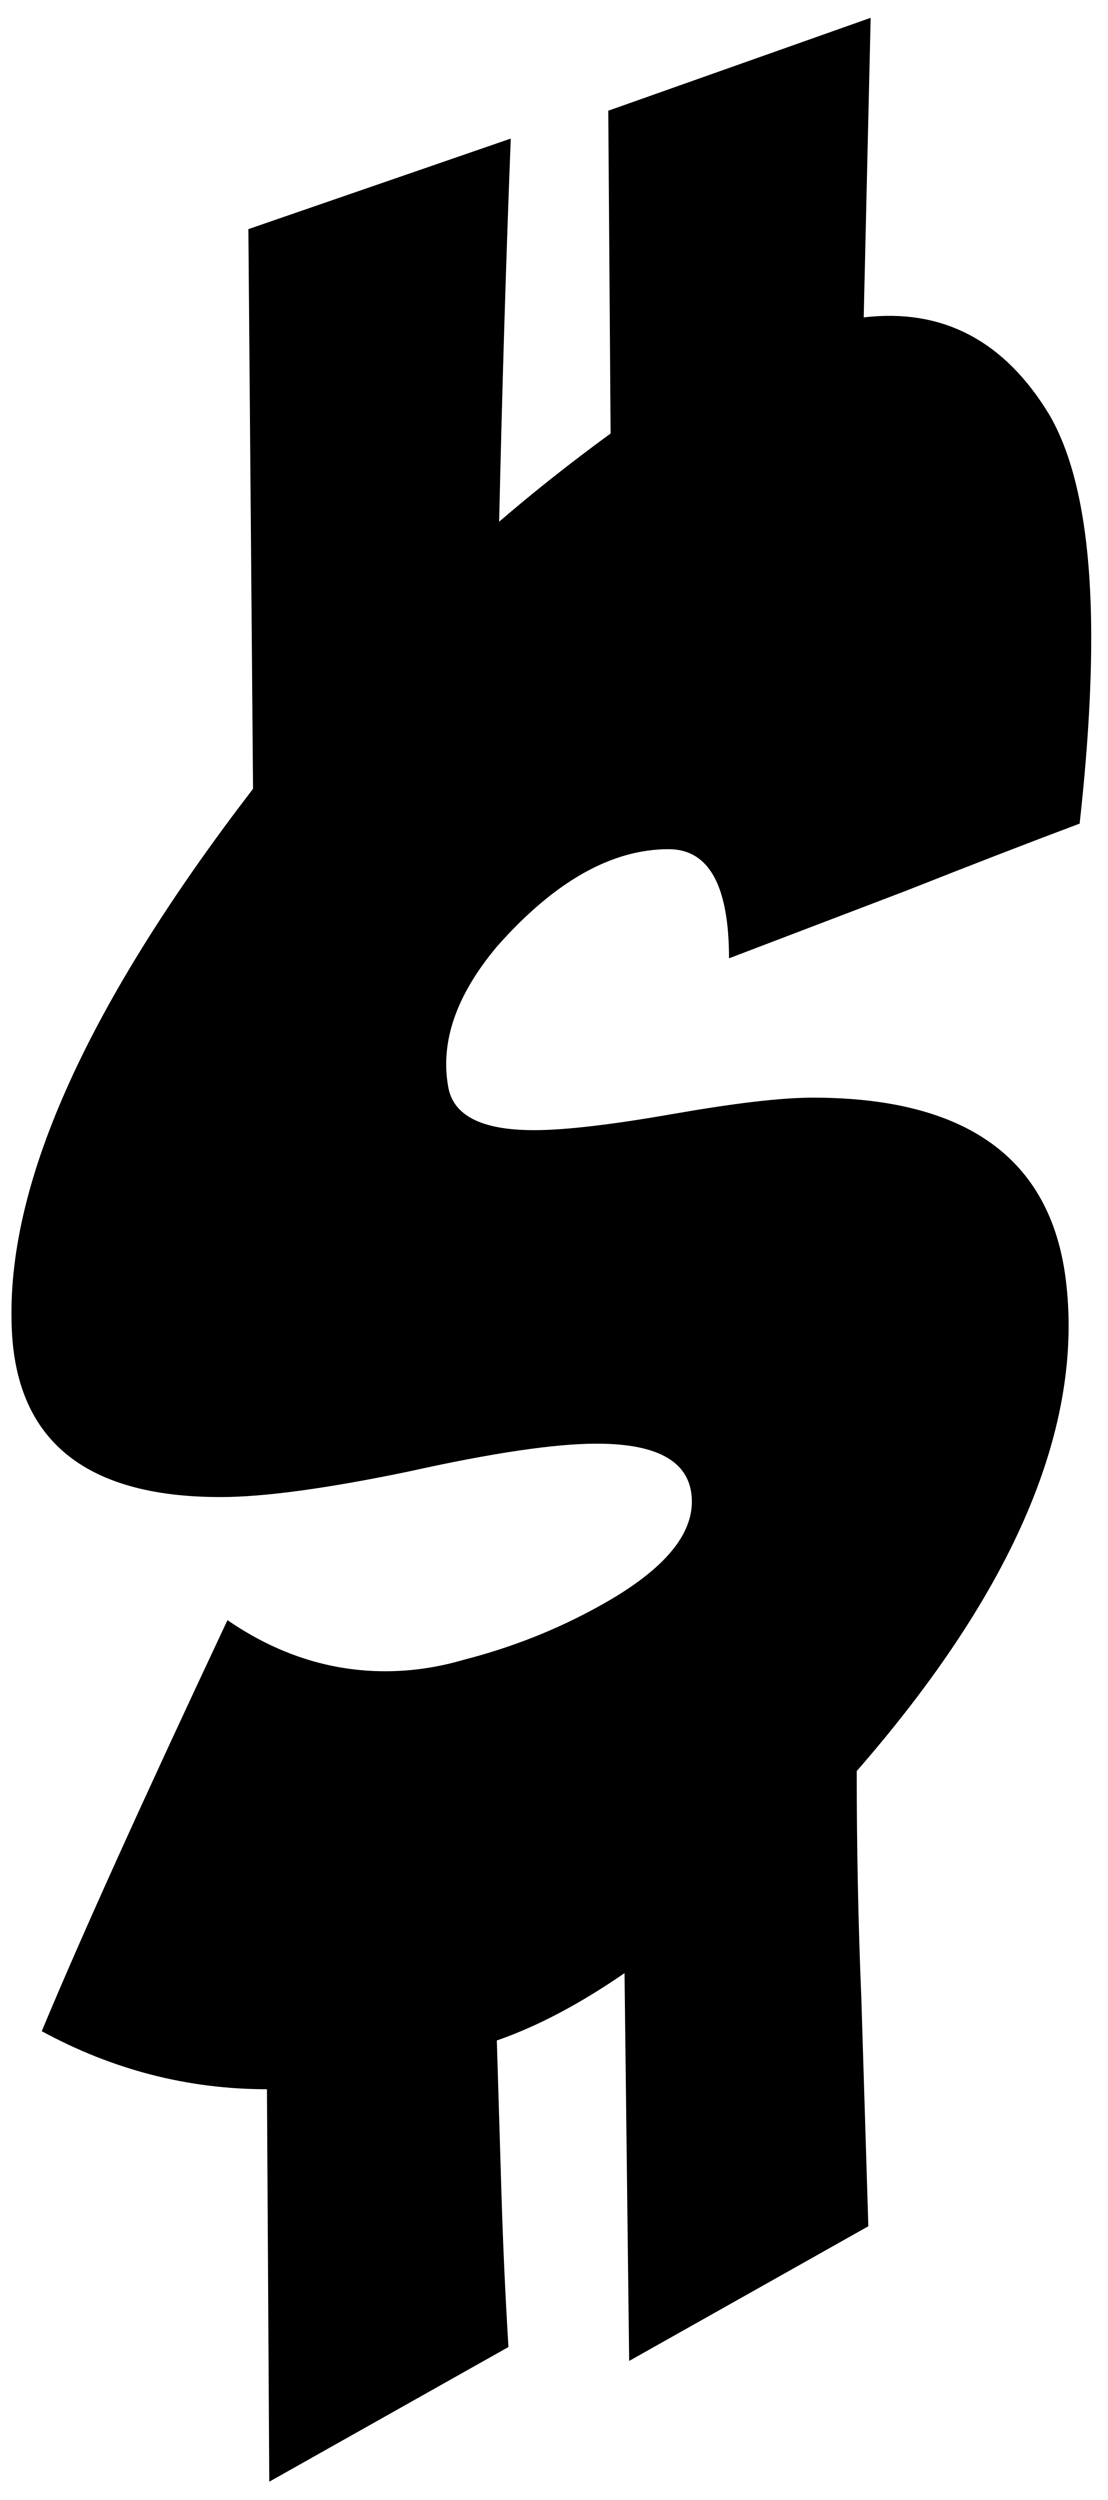 <svg width="43" height="97" viewBox="0 0 43 97" fill="none" xmlns="http://www.w3.org/2000/svg">
<path d="M41.899 31.959C39.976 32.68 37.724 33.551 35.141 34.573L28.292 37.186C28.292 34.362 27.511 32.951 25.949 32.951C23.727 32.951 21.504 34.212 19.281 36.735C17.719 38.598 17.088 40.4 17.389 42.142C17.569 43.283 18.68 43.854 20.723 43.854C21.924 43.854 23.727 43.644 26.13 43.223C28.532 42.803 30.335 42.592 31.536 42.592C37.483 42.592 40.757 44.935 41.358 49.621C42.079 55.328 39.376 61.696 33.248 68.724C33.248 71.728 33.308 74.672 33.428 77.555L33.699 86.386L24.417 91.612L24.237 76.564C22.495 77.765 20.843 78.636 19.281 79.177L19.461 85.124C19.521 87.107 19.611 89.089 19.732 91.072L10.45 96.298L10.36 81.069C7.296 81.069 4.383 80.319 1.62 78.817C3.121 75.212 5.524 69.896 8.828 62.867C10.751 64.189 12.793 64.85 14.956 64.85C15.977 64.85 16.998 64.699 18.02 64.399C19.882 63.919 21.624 63.228 23.246 62.327C25.649 61.005 26.85 59.653 26.85 58.272C26.85 56.77 25.619 56.019 23.156 56.019C21.534 56.019 19.101 56.379 15.857 57.1C12.673 57.761 10.24 58.091 8.558 58.091C3.211 58.091 0.508 55.809 0.448 51.243C0.328 45.776 3.452 38.898 9.82 30.608L9.639 8.891L19.822 5.377C19.642 10.003 19.491 14.959 19.371 20.245C20.693 19.104 22.135 17.962 23.697 16.821L23.606 4.296L33.789 0.691L33.519 12.316C36.582 11.955 38.985 13.217 40.727 16.1C41.809 17.962 42.349 20.846 42.349 24.751C42.349 26.853 42.199 29.256 41.899 31.959Z" fill="black"/>
</svg>
